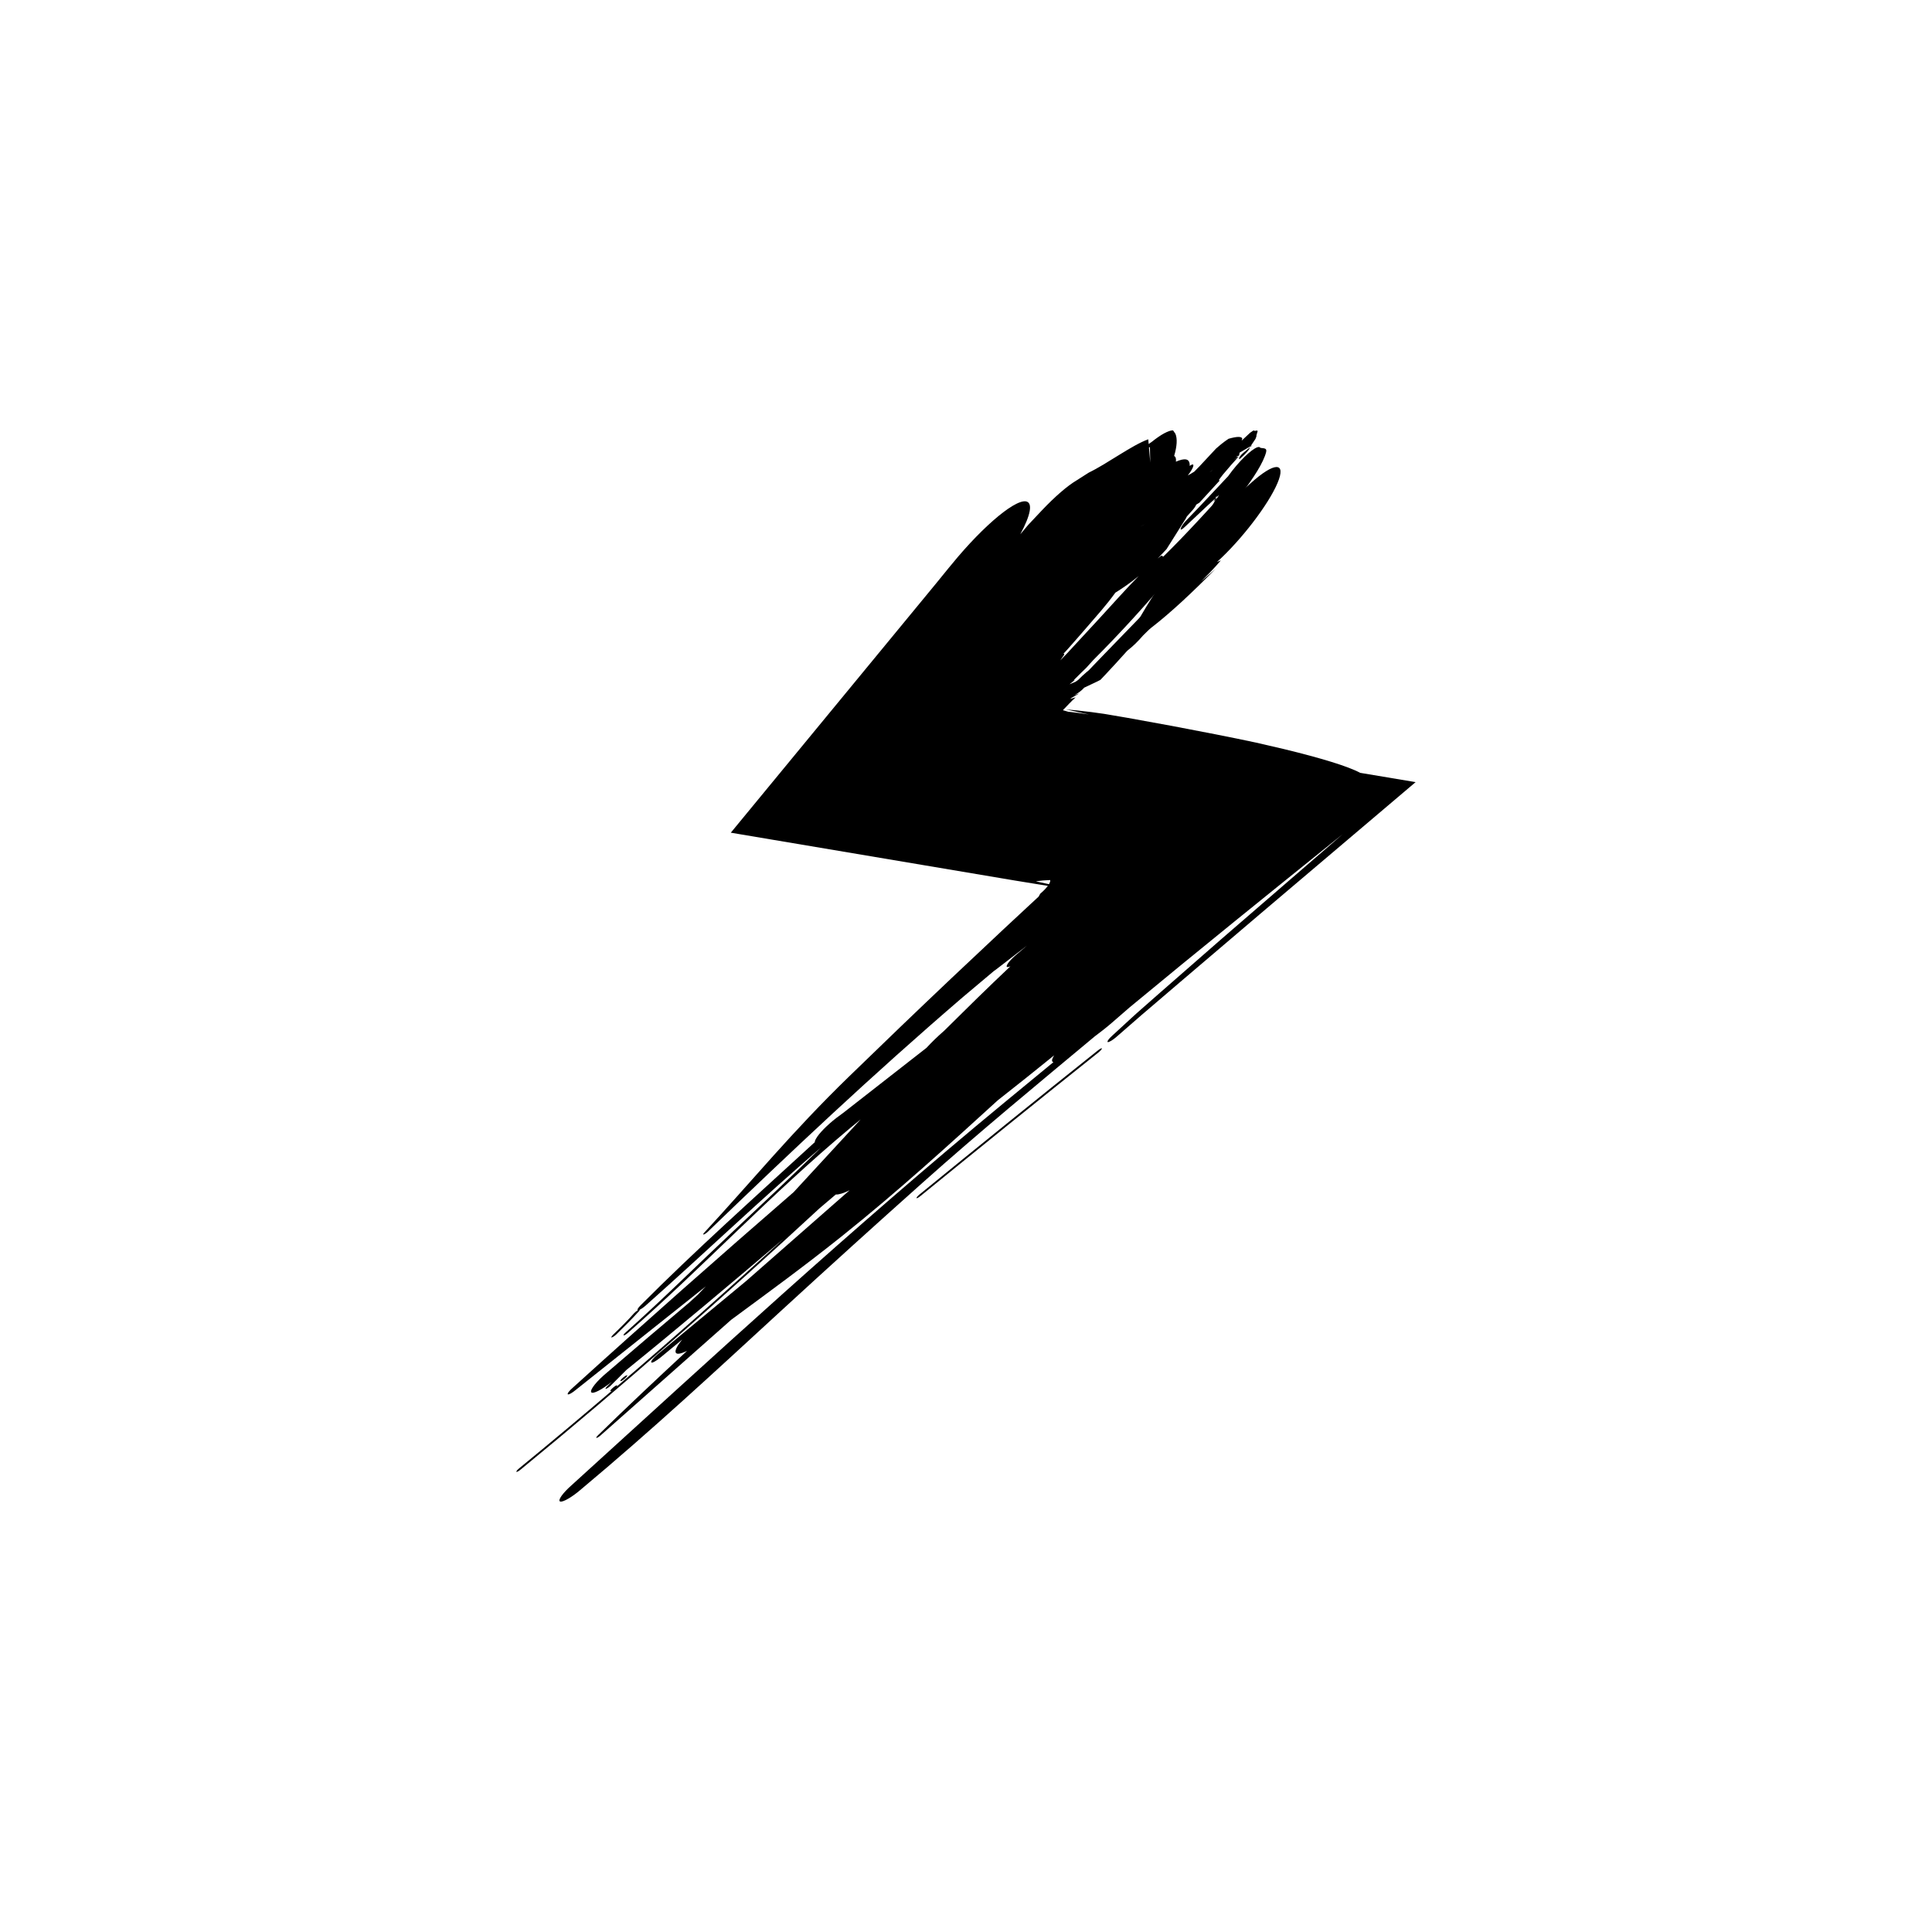 <svg viewBox="0 0 5000 5000" xmlns="http://www.w3.org/2000/svg" data-name="Warstwa 1" id="Warstwa_1">
  <defs>
    <style>
      .cls-1 {
        stroke-width: 0px;
      }
    </style>
  </defs>
  <path d="m3207.19,1276.77c-3.61,2.88-7.26,5.8-10.8,8.62,4.17-7.78,12.34-17.73,22.36-28.49-107.99,95.14-216.96,247.94-276.56,355.24-28.37,33.02-47.9,67.08-43.5,76.11,4.47,8.96,31.13-10.59,59.79-43.85,7-6.74,14.76-14.96,20.4-19.38,50.85-39.24,107.11-91.98,166.53-152.36-12.41,10.85-25.32,22.13-37.75,32.98,17.26-17.37,34.39-34.43,51.83-55.27-3.15,1.28-6.69,2.72-9.87,4,62.88-56.89,132.92-148.3,156.5-204.08,23.69-55.98-7.83-55.45-70.72,1.47l-28.22,25.01Z" class="cls-1"></path>
  <path d="m3066.41,1363.56c36.68-34.88,72.4-67.94,108.29-100.97l8.5-5.37-12.88-6.49.09,1.31c-19.79,42.37-63.67,102.89-104.92,157.95l-14.06,20.18c-6.09,10.21-8.96,17.98-8.23,21.75,1.55,8.72,20.1-3.73,41.39-27.66l24.49-27.64c63.56-64.07,154.02-172.81,167.67-226.6,2.95-12.21-8.73-9.05-15.22-11.27-4.98-8.56-32.81,12.3-61.95,46.47-29.19,34.24-48.42,68.45-43.17,76.8-5.35,5.45-10.87,11.07-16.18,16.47,2.96-5.31,5.92-10.64,8.92-16.02-1.85,14.96-26.56,47.67-42.67,73.89l-27.39,36.63,33.22-5.99,12.95-20.15c-1.87.81-5.15,2.62-5.02,2.34,24.28-38.65,46.86-75.22,75.51-115.84l33.65-53.09c7.6-15.65,1.81-18.32-12.89-6.5l-21.26,18.3c3.41-2.65,6.72-5.22,10.11-7.85-44.47,45.96-89.59,95.92-133.84,141.18-7.15,7.01-14.2,16.94-15.88,22.37-1.21,4.81,3.48,3.11,10.79-4.22Z" class="cls-1"></path>
  <g>
    <path d="m3207.74,1188.34c7.87-6.9,15.57-13.41,24.66-25.02,1.51-3.36,2.27-5.06,2.67-5.95-4.25,3.56-10.01,8.37-15.75,13.17-11.32,9.46-14.49,16.53-11.57,17.8Z" class="cls-1"></path>
    <path d="m3235.07,1157.37c3.95-3.29,6.58-5.49,6.58-5.49-1.8,1.06-3.51,2.05-5.17,3.03-.89,1.34-.92,1.39-.92,1.39,0,0-.02.05-.48,1.07Z" class="cls-1"></path>
    <path d="m2841.98,2718c-154.38,122.97-308.4,247.63-461.83,372.88-5.15,4.19-8.8,8.53-8.16,9.8.5,1.12,5.24-1.25,9.94-5.2,153.63-125.16,306.93-249.14,461.27-372.09,5.13-4.21,8.7-8.48,8.58-10.04-.64-1.27-4.94.83-9.8,4.66Z" class="cls-1"></path>
    <path d="m1621.66,3562.85c2.95-3.81,1.91-4.77-2.45-2.38-3.74,2.03-9.54,6.74-12.46,10.5-2.47,3.2-1.27,4.4,2.46,2.36,4.35-2.36,9.97-7.29,12.45-10.48Z" class="cls-1"></path>
    <path d="m1586.43,3454.5c19.98-19.26,38.71-37.82,54.35-55.64,3.01-3.23,6.86-6.26,10.03-8.23-2.64-.64.16-5.54,7.22-12.64,139.3-139.95,296.98-281.1,450.62-422.04-.06-2.22.95-5.33,3.49-9.54,7.57-13.41,27.96-34.14,51.63-52.63l18.24-13.49c72.14-56.34,144.05-112.5,215.83-168.56,12.68-13.83,28.19-28.95,45.89-44.4,56.04-55.62,112.49-111.14,171.23-166.64-4.85,2.11-8.36,2.7-9.58,1.16-1.81-4.6,10.29-19.25,27.13-33.09l25.1-21.36c-24.98,19.29-50.01,38.61-74.94,57.86-3.54,2.85-6.95,5.32-10.16,7.45-26.48,22.27-53.22,44.76-80.43,67.64-235.42,202.12-447.89,402.81-656.89,604.12-3.17,3.61-8.93,8.28-12.9,10.13-2.88.95-3.48-.56.19-4.44,124.94-135.03,226.25-259.95,374.7-404.03,88.28-85.79,176.46-170.5,265.75-255.08,44.83-42.16,89.75-84.41,134.92-126.89,22.72-21.13,45.51-42.33,68.37-63.59l17.21-15.93,4.31-3.98.45-.76.85-1.47,3.05-5.52c17.6-14.67,27.78-29.63,25.63-35.35-14.27.5-26.15,1.63-34.7,3l-1.89.32s-.31,0-.07.07l1.75.38,3.5.77,7.04,1.54,28.54,6.16c19.66,4.14,39.24,8.27,58.75,12.39l7.48,1.55,3.75.78,1.88.39-2.39-.36-19.88-2.99-39.66-6.01-39.55-6.06-66.74-10.85c-246.32-41.48-490.35-82.57-734.23-123.64,176.49-214.3,352.82-428.4,531.62-645.5,10.48-12.89,20.9-25.69,31.23-38.39,8.38-10.07,16.68-20.05,24.9-29.93,10.43-12.24,20.9-23.99,31.25-35.13,20.71-22.28,40.97-42.13,59.69-58.57,37.43-32.88,68.66-52.13,84.75-49.98,19.27,2.97,12.31,36.21-14.27,85.17,7.03-8.31,13.97-16.5,20.96-24.76l35.31-37.45c33.55-35.32,65.29-62.89,89.19-77.06l31.88-20.32c47.46-22.82,111.11-70.72,153.83-86.17l1.07,12.28,7.85-5.52c24.4-19.48,43.92-30.06,55.27-29.86l6.21,8.96c5.17,12.6,4.12,31.59-3.34,57.26,3.98,2.19,5.46,7.24,4.55,14.78,21.66-9.25,36.66-9.69,35.68,11.01,10.43-7.72,12.63-3.19,5.08,10.05-2.62,4.55-6.18,9.7-10.09,14.72.1-.07.13-.09.13-.09,6.52-3.57,8.45-4.65,16.75-9.89,8.75-8.97,13.85-14.19,13.85-14.19q22.74-24.4,42.45-45.54c18.7-16.77,32.43-25.31,32.43-25.31q32-9.18,35.52-.75c-.41,1.75-.97,3.64-1.62,5.57,16.15-15.12,17.28-16.19,21.68-20.3,5.07-3.86,9.08-6.06,9.08-6.06q3.96,2.05,7.58.14c2.07.15,3.12,1.38,3.12,1.38q-4.11,12.55-3.26,13.69c-.86,3.07-2.59,6.84-2.59,6.84-8.05,12.01-11.26,16.79-12.61,18.81-28.34,16.57-28.44,16.63-28.44,16.63l-1.29,7.65-8.58,2.24,6.26-.11-12.18,10.18,14.58-11.07q-24.88,27.32-34.17,38.82c-10.24,11.47-17.75,22.32-18.67,23.59,1.96-.05,2.82.57,2.82.57q-26.67,29.14-52.69,57.56c-3.08,2.08-5.69,3.58-8.16,4.96-1.37,3.67-5.47,9.83-10.61,15.44l-13.52,15.02c-.78,1.31-1.54,2.57-2.25,3.76.18.11.31.19.31.19-3.69,5.86-6.24,9.91-9.16,14.54-1.78,2.97-1.83,3.06-1.83,3.06l-.17.12c-6.3,10.02-15.43,24.53-39.61,62.94-8.06,8.83-15.74,16.9-23.14,24.42,2.71-2.12,5.31-4.15,7.89-6.17,5.18-3.86,4.73,3.2,7.21.82,60.61-59.26,121.98-127.69,183.37-194.41,9.97-12.83,21.6-22.98,25.73-22.66,4,.58-1,11.48-11.27,24.58-99.75,155.66-245.83,327.28-379.85,461.06l-12.5,13.83-5.87,6.47-2.42,2.31-9.8,9.5-20.23,20.09,3.91-1.41-12.68,10.27-1.18,1.19c5.28-2.39,10.39-4.56,15.29-6.51l6.82-4.75c7.11-7.34,14.44-14.11,21.62-20.16l5.36-4.41.73-.61,1.79-1.89,3.59-3.78,7.17-7.53,28.7-29.81c38.29-39.51,76.35-78.79,115.36-119.05,41.59-43.8,80.21-79.04,120.71-119.48,9.68-11.04,18.26-17.13,19.56-13.8,1.2,3.21-5.89,15.1-15.31,25.91-58.58,74.91-123.42,153.37-188.24,225.68-16.21,18.08-32.41,35.77-48.52,52.93l-12.06,12.77-2.88,3.01-.72.39-1.48.78-6.33,3.24c-11.83,5.6-23.09,10.92-33.56,15.88-5.68,6.58-13.47,12.71-24.95,19.2l-.4.34c4.21-1.7,8.21-3.31,12.42-5.01-6.25,5.06-16.14,8.78-23.83,14.58,4.79-1.31,9.74-2.66,14.55-3.97-11.48,10.46-21.92,21.65-32.9,33.16,17.91,4.81,34.73,9.89,48.44,19.92-2.64-.18-5.11-.36-7.59-.53-12-5.17-26.25-10.68-43.18-15.98l-3.2-.99-1.62-.49c-.72-.2-1.25-.36.13-.18l10.23,1c6.87.76,13.81,1.53,20.84,2.31,14.07,1.68,28.53,3.68,43.48,6.08-20.03-4.44-39.58-8.77-59.64-13.22,21.97,1.94,43.8,4.15,65.92,6.95,11.06,1.54,22.19,3.09,33.46,4.66,20.08,3.42,40.4,6.89,61.11,10.42,75.36,13.33,152.59,27.79,226.87,42.48,18.42,3.69,36.8,7.38,55.09,11.05,16.49,3.45,32.91,6.89,49.21,10.3,24.93,5.79,49.49,11.49,73.45,17.05,93.36,22.64,164.92,44.26,196.42,61.27l143.45,24.02-403.89,342.42-203.95,173.66-102.6,87.69-63.41,55.22c-9.52,8.45-19.46,14.36-22.84,13.84-2.63-1.1,2.22-8.4,11.75-16.83l48.89-44.98,12.29-11.22,19.69-17.38,40.25-35.41c53.15-46.46,106.41-93.02,159.76-139.65,104.76-90.58,209.85-181.44,315.03-272.39-188.84,151.96-373.2,300.51-551.49,448.29-14.79,12.84-29.68,25.77-44.61,38.73-14.74,12.83-30.05,24.69-45.54,36.27-150.87,125.87-294.86,244.34-444.55,377.79-127.79,114.05-238.94,214.62-364.62,330.06-176.46,162.18-336.5,310.77-518.02,462.51-23.62,20.78-49.03,35.81-56.09,33.13-7.11-2.59,6.53-21.87,30.23-42.72,365.55-331.97,721.42-661.43,1119.29-989.68,42.95-35.37,85.21-70.16,127.23-104.77-1.11-.23-2.18-.48-2.75-1.18-2.3-2.75-.44-8.61,4.45-16.32-48.01,38.96-96.74,77.81-145.94,116.44-128.59,117.25-257.36,234.65-402.08,350.56-99.47,79.48-192.84,147.4-287.78,217.41-111.72,98.9-223.22,197.59-336.03,297.45-4.31,4.21-9.55,7.7-12.02,8.11-2.48.41-.81-2.65,3.56-6.9,74.28-72.69,151.81-145.47,230.5-218.41-15.6,7.68-26.72,10.05-29.42,4.71-2.85-5.5,3.74-18.03,16.66-33.79l-56.2,46.38c-11.66,9.46-22.22,15.24-23.81,12.68-1.84-2.72,5.83-12.16,16.84-21.25,76.34-63.21,152.52-126.29,228.7-189.38,89.32-78.37,178.29-156.42,267.71-234.87-15.22,7.51-27.67,11.54-35.66,11l-.08-.06c-14.05,11.93-28.04,23.82-41.99,35.66-247.06,228.42-505.04,456.16-773.3,675.99-5.19,4.39-10.2,7.13-11.21,6.12-.99-1,2.3-5.25,7.06-9.08,80.99-66.35,161.02-133.41,240.15-201l-.37.22c-3.75,2.05-5.35,1.36-2.46-2.36,2.5-3.24,8.78-8.51,12.47-10.53,4.32-2.35,4.95-.89,2.51,2.29,147.33-126.07,291.36-253.98,431.72-382.28-134.57,114.29-269.5,228.14-406.52,339.11-13.67,13.65-27.29,27.26-41.14,41.1-3.87,3.65-9.73,7.48-12.19,7.87-1.87.08.21-3.5,4.2-7.25l11.59-11.37c-25.98,20.98-49.45,33.04-53.63,27.18-3.32-6.83,15.07-29.57,41.85-51.59,70.35-60.61,140.88-120.5,211.65-180.1l22.21-20.24,20.94-21.99c-112.54,89.65-224.9,179.16-336.62,268.16-9.36,7.9-18.71,13.02-20.54,11.21-1.86-1.75,4.36-9.8,13.76-17.72,186.45-169.17,377.4-337.82,570.7-505.37,57.41-62.27,115.03-124.78,173.57-188.28-8.35,6.84-16.81,13.76-25.28,20.69-213.35,178.3-374.26,353.68-576.68,531.27-4.96,4.57-9.98,7.31-11.47,6.9-1.38-.52,1.3-4.44,6.54-8.84,98.07-87.55,183.18-172.7,278.37-262.04,78.82-74.08,153.92-144.35,225.58-215.07-155.52,133.84-297.75,270.46-449.77,405.46-6.42,6.15-13.69,11.41-18.9,14,.09.85-.87,2.52-2.69,4.59-17.22,18.99-36.86,38.7-57.23,58.47-3.77,3.92-9.37,7.88-12.47,8.64-2.87.95-1.16-2.14,2.98-6.59Zm1195.53-1826.33c1.72-1.14,3.12-2.08,4.43-2.95-4.14,3.74-8.57,7.74-13.47,12.16l-23.99,12.65s16.46-10.9,33.02-21.85Zm170.94-266.42s-.03.04-.11.13c7.95-4.28,13.7-7.38,13.7-7.38-5.57,2.97-9.96,5.31-13.59,7.25Zm326.06,943.76c105.75-88.14,212.77-175.3,328.67-266.39l-72.39-15.5,81.54,13.05-30.26,26.04c-102.08,80.59-204.51,161.45-307.56,242.8Zm-332.28-814.54c-22.3,18.42-41.56,31.2-60.19,42.9-10.96,15.18-23.05,30.5-35.88,45.53-17.34,20.1-34.46,39.94-51.42,59.6-8.56,9.74-17.08,19.44-25.56,29.1l-12.76,14.39-8.92,9.68c5.51-.89.45,4.52-1.55,7.63l-6.53,9.28,17.06-17.45,26.24-28.38c18.58-20.11,37.26-40.32,56.11-60.72,34.01-36.73,69.91-77.55,103.42-111.56Zm231.21-301.23c1.33-.91,2.53-1.73,4-2.73l-2.26,11.32s-.73-3.63-1.73-8.59Zm3.07-18.25c-1.79,1.77-3.6,3.56-5.55,5.49.21-3.45,2.39-4.91,5.55-5.49Zm-50.88,50.57c3.82-2.32,6.15-3.72,8.72-5.9-8.69,5.88-8.72,5.9-8.72,5.9Zm-156.58-63.85l3.37,38.93-.93-40.17-2.44,1.24Z" class="cls-1"></path>
  </g>
</svg>